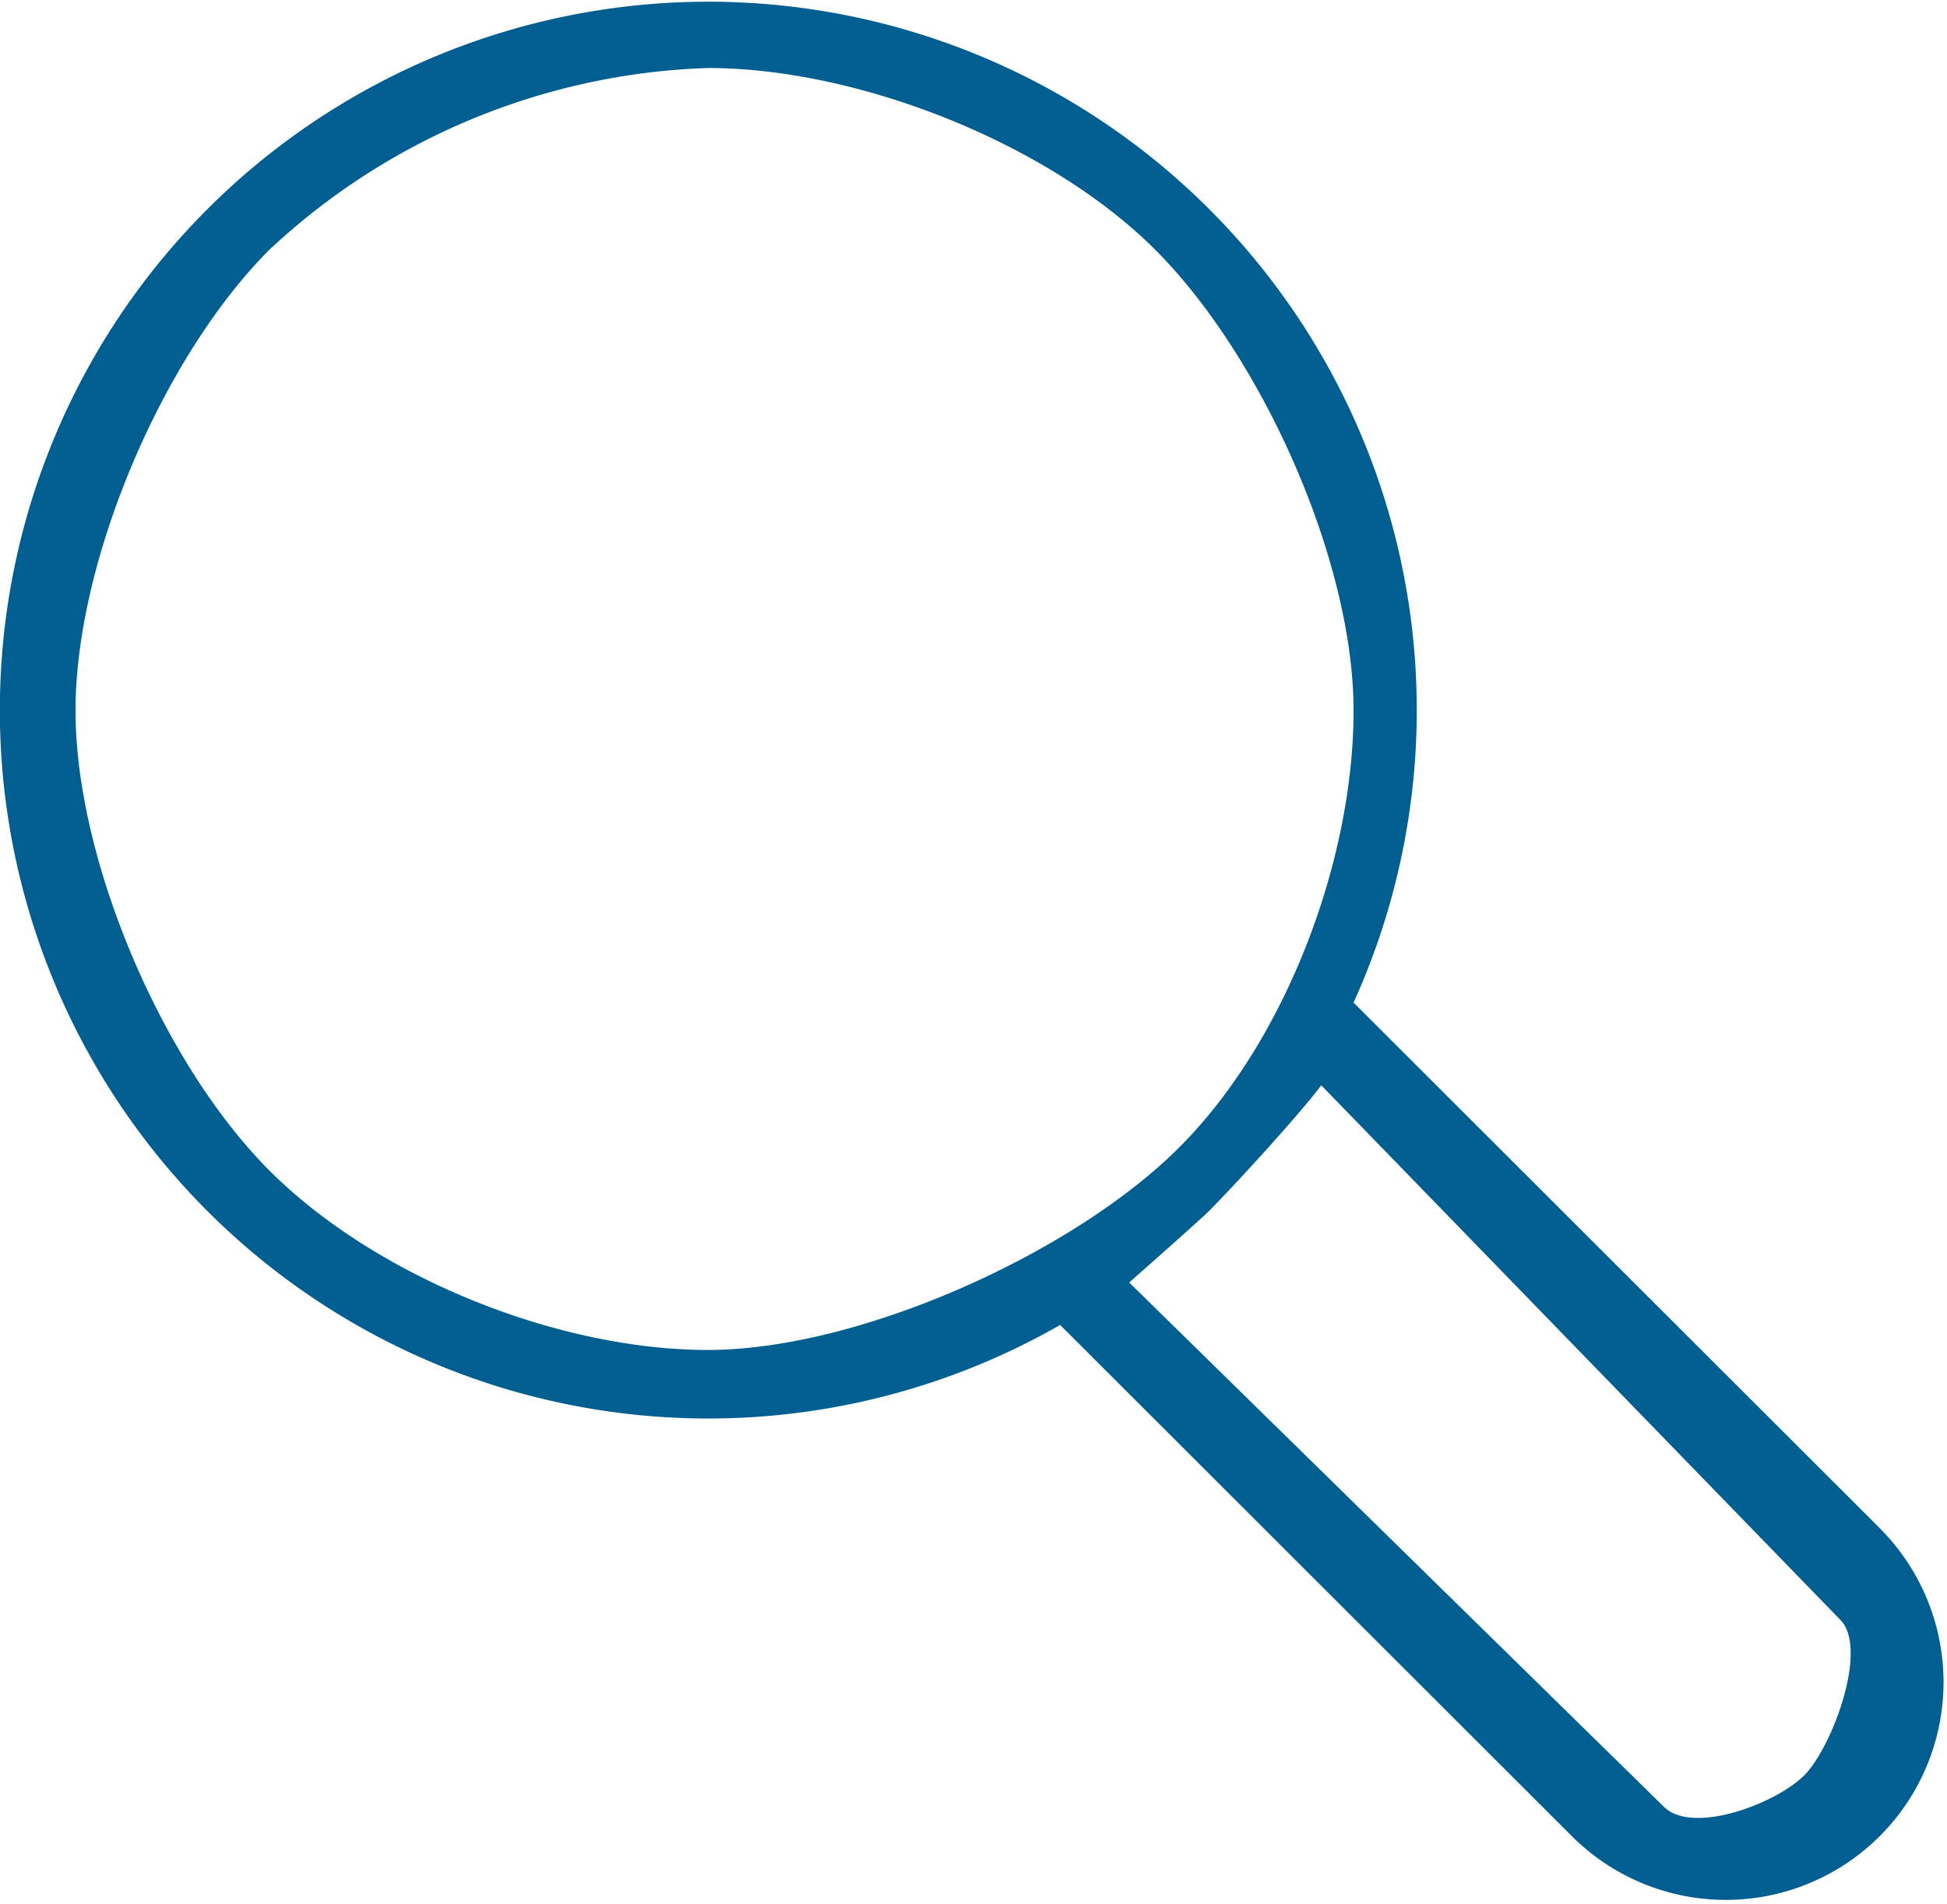 <svg xmlns="http://www.w3.org/2000/svg" xmlns:xlink="http://www.w3.org/1999/xlink" width="98.508" height="96.36" viewBox="0 0 98.508 96.36"><defs><clipPath id="a"><path d="M243,248h98.508v96.36H243Zm0,0" transform="translate(-243 -248)" fill="#005e91"/></clipPath></defs><g clip-path="url(#a)"><path d="M338.057,325.668l-26.628-26.6a35.844,35.844,0,1,0-14.845,16.312l25.883,25.859a11.016,11.016,0,1,0,15.59-15.568Zm-81.477-18.1c-5.386-5.381-9.813-15.663-9.813-23.273s4.427-17.943,9.813-23.324a34.093,34.093,0,0,1,22.183-9.192c7.616,0,17.243,3.812,22.628,9.192s10.038,15.716,10.038,23.324-3.441,16.727-8.827,22.108-16.22,10.242-23.837,10.242S261.966,312.951,256.58,307.571Zm77.638,30.612c-1.441,1.437-5.65,3.015-7.091,1.576l-27.049-26.524c.513-.456,3.541-3.124,4.032-3.614,1.27-1.268,4.634-4.951,5.685-6.365L336.056,330.3C337.5,331.744,335.657,336.746,334.218,338.183Zm0,0" transform="translate(-242.946 -248.338)" fill="#005e91"/></g></svg>